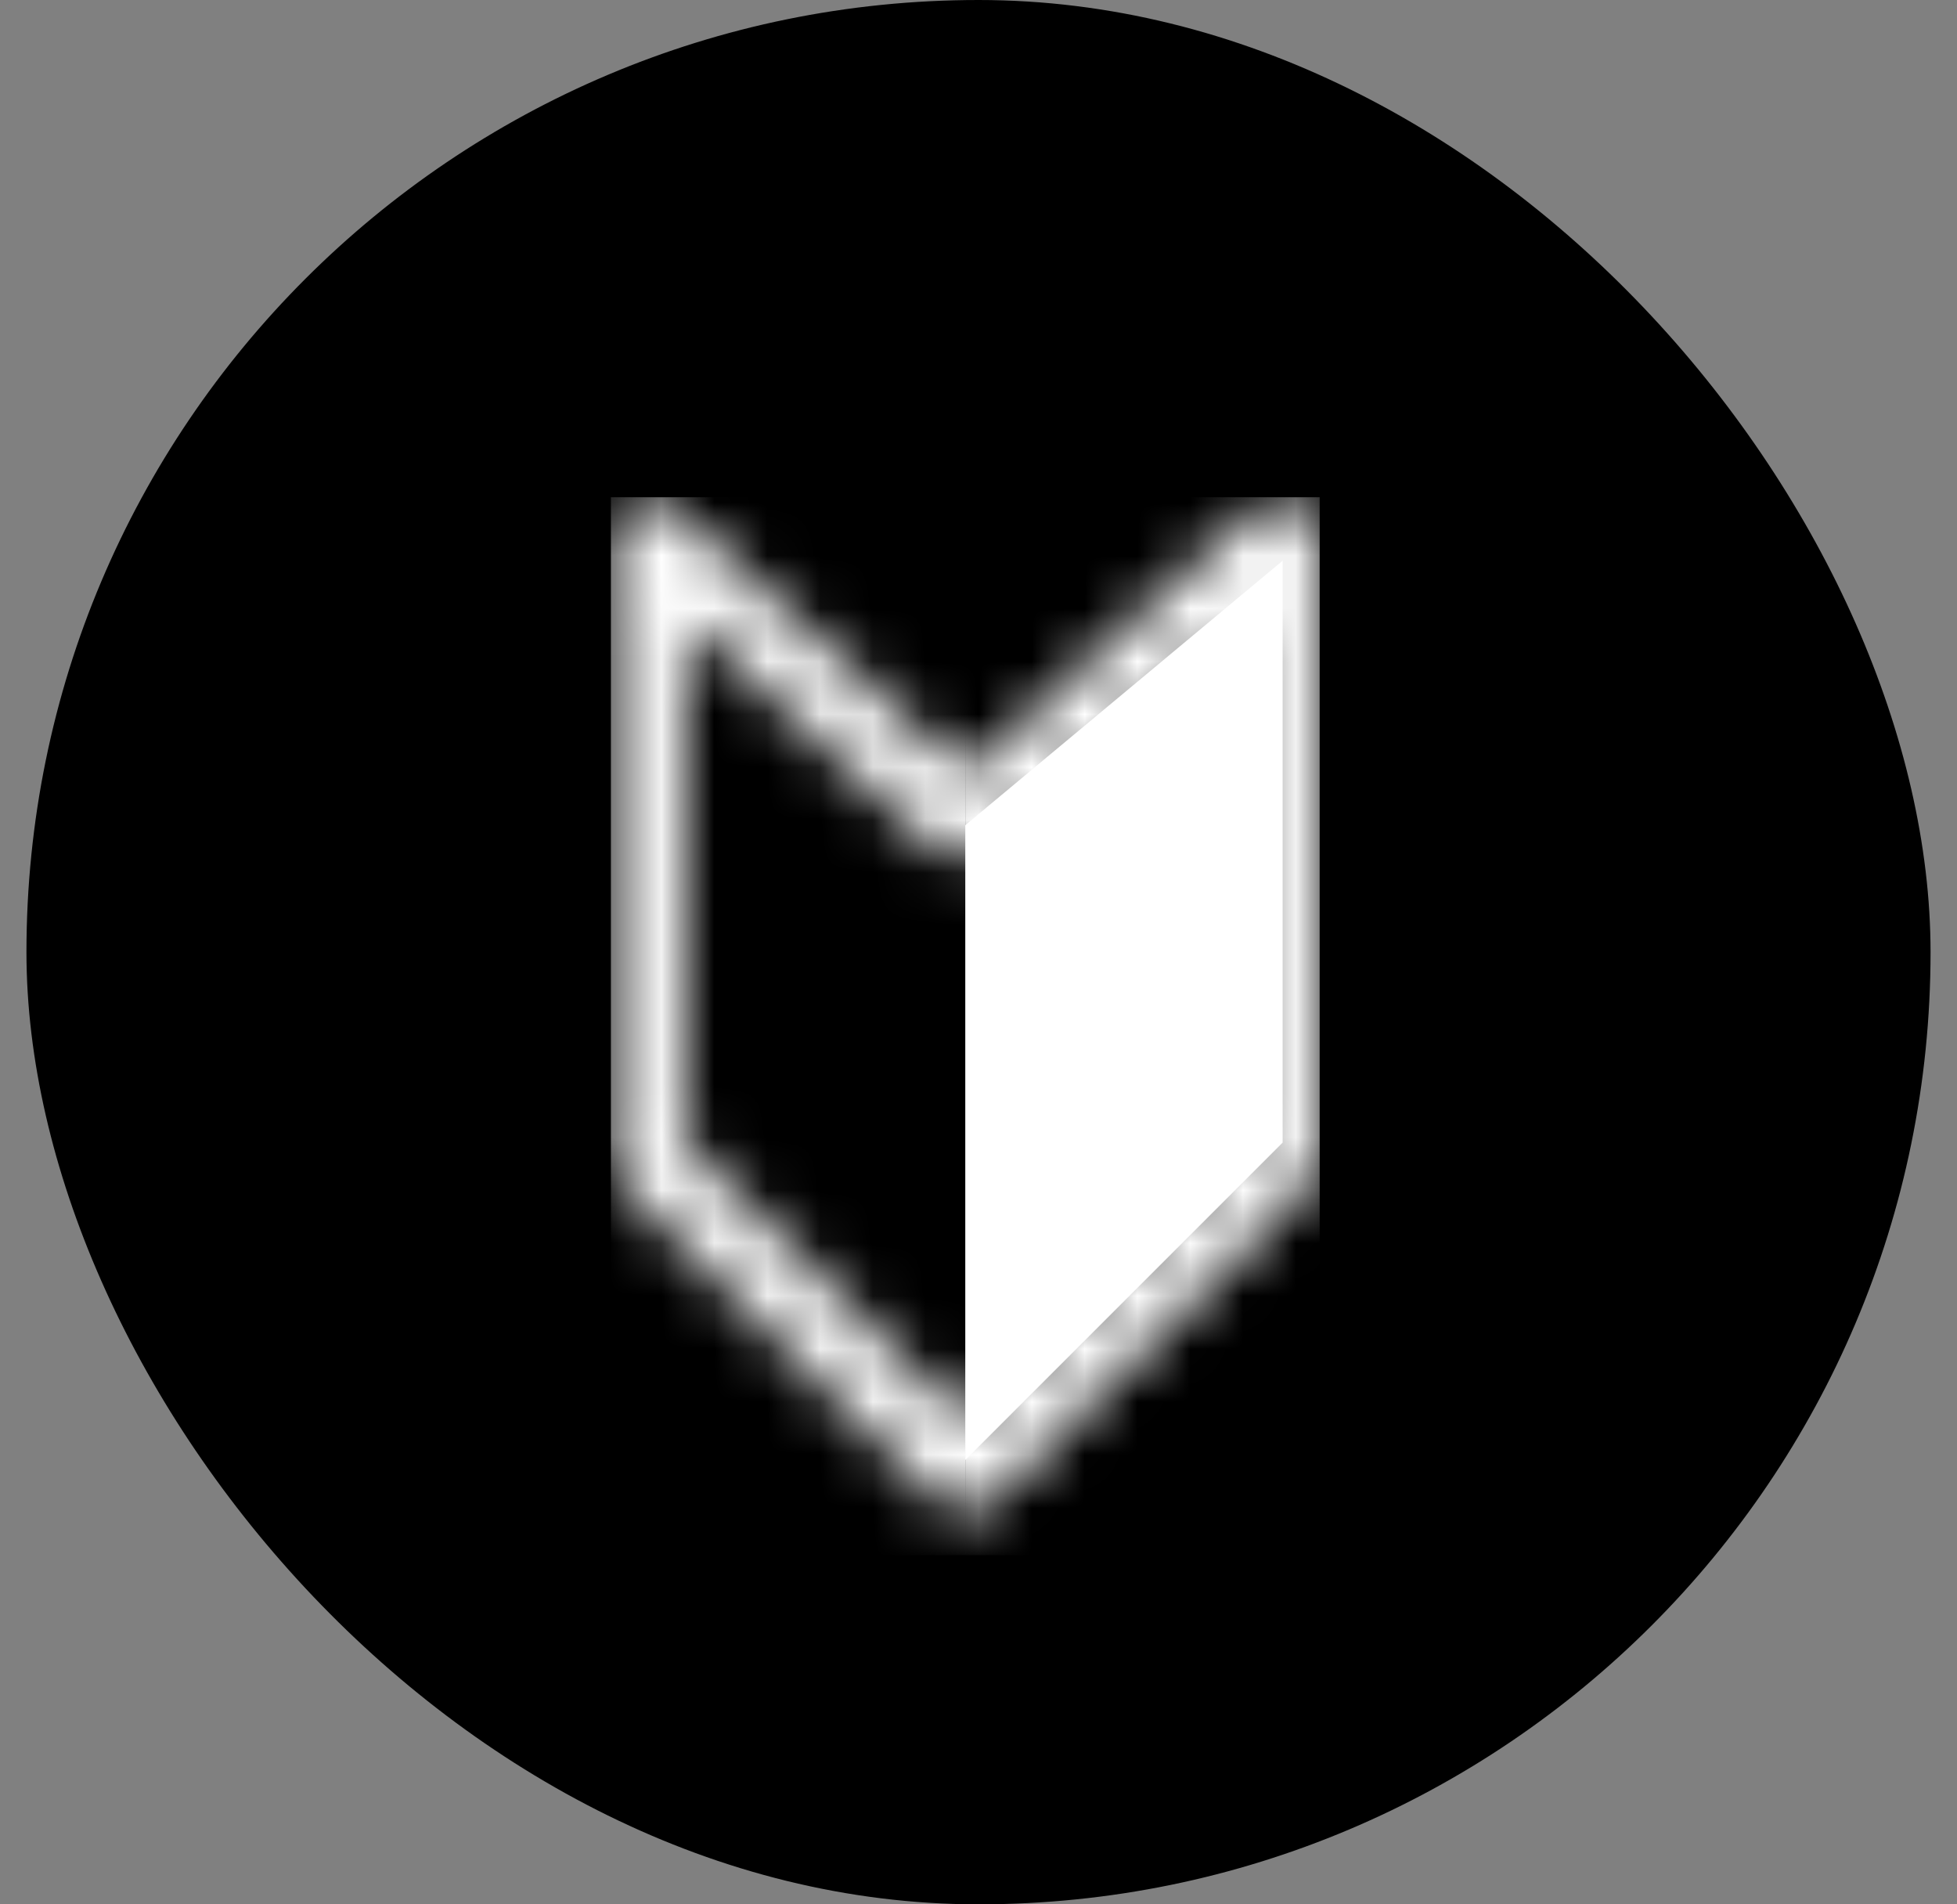 <svg width="37" height="36" viewBox="0 0 37 36" fill="none" xmlns="http://www.w3.org/2000/svg">
<rect x="0" y="0" width="37" height="36" fill="#808080" stroke="none"/>
<rect x="0.5" width="36" height="36" rx="18" fill="#1A6DCC" style="fill:#1A6DCC;fill:color(display-p3 0.102 0.427 0.8);fill-opacity:1;"/>
<path d="M24.25 21.6V10.6L18.25 15.6V27.6L24.25 21.6Z" fill="white" style="fill:white;fill-opacity:1;"/>
<mask id="mask0_2759_67695" style="mask-type:alpha" maskUnits="userSpaceOnUse" x="11" y="9" width="14" height="20">
<path fill-rule="evenodd" clip-rule="evenodd" d="M11.968 9.459C12.222 9.348 12.518 9.396 12.723 9.584L18.25 14.65L23.777 9.584C23.982 9.396 24.278 9.348 24.532 9.459C24.786 9.571 24.95 9.822 24.95 10.1V21.9C24.95 22.086 24.876 22.264 24.745 22.395L18.745 28.395C18.472 28.668 18.028 28.668 17.755 28.395L11.755 22.395C11.624 22.264 11.55 22.086 11.55 21.9V10.1C11.55 9.822 11.714 9.571 11.968 9.459ZM12.95 11.691V21.61L18.25 26.91L23.55 21.61V11.691L18.723 16.116C18.455 16.361 18.045 16.361 17.777 16.116L12.95 11.691Z" fill="white" style="fill:white;fill-opacity:1;"/>
</mask>
<g mask="url(#mask0_2759_67695)">
<rect x="11.55" y="9.4" width="6.7" height="20" fill="white" style="fill:white;fill-opacity:1;"/>
</g>
<mask id="mask1_2759_67695" style="mask-type:alpha" maskUnits="userSpaceOnUse" x="11" y="9" width="14" height="20">
<path fill-rule="evenodd" clip-rule="evenodd" d="M24.532 9.459C24.278 9.348 23.982 9.396 23.777 9.584L18.25 14.65L12.723 9.584C12.519 9.396 12.222 9.348 11.968 9.459C11.714 9.571 11.55 9.822 11.55 10.1V21.9C11.55 22.086 11.624 22.264 11.755 22.395L17.755 28.395C18.029 28.668 18.472 28.668 18.745 28.395L24.745 22.395C24.876 22.264 24.95 22.086 24.95 21.9V10.1C24.95 9.822 24.786 9.571 24.532 9.459ZM23.55 11.691V21.61L18.25 26.91L12.95 21.61V11.691L17.777 16.116C18.045 16.361 18.456 16.361 18.723 16.116L23.55 11.691Z" fill="white" style="fill:white;fill-opacity:1;"/>
</mask>
<g mask="url(#mask1_2759_67695)">
<rect width="6.7" height="20" transform="matrix(-1 0 0 1 24.95 9.4)" fill="white" style="fill:white;fill-opacity:1;"/>
</g>
</svg>
